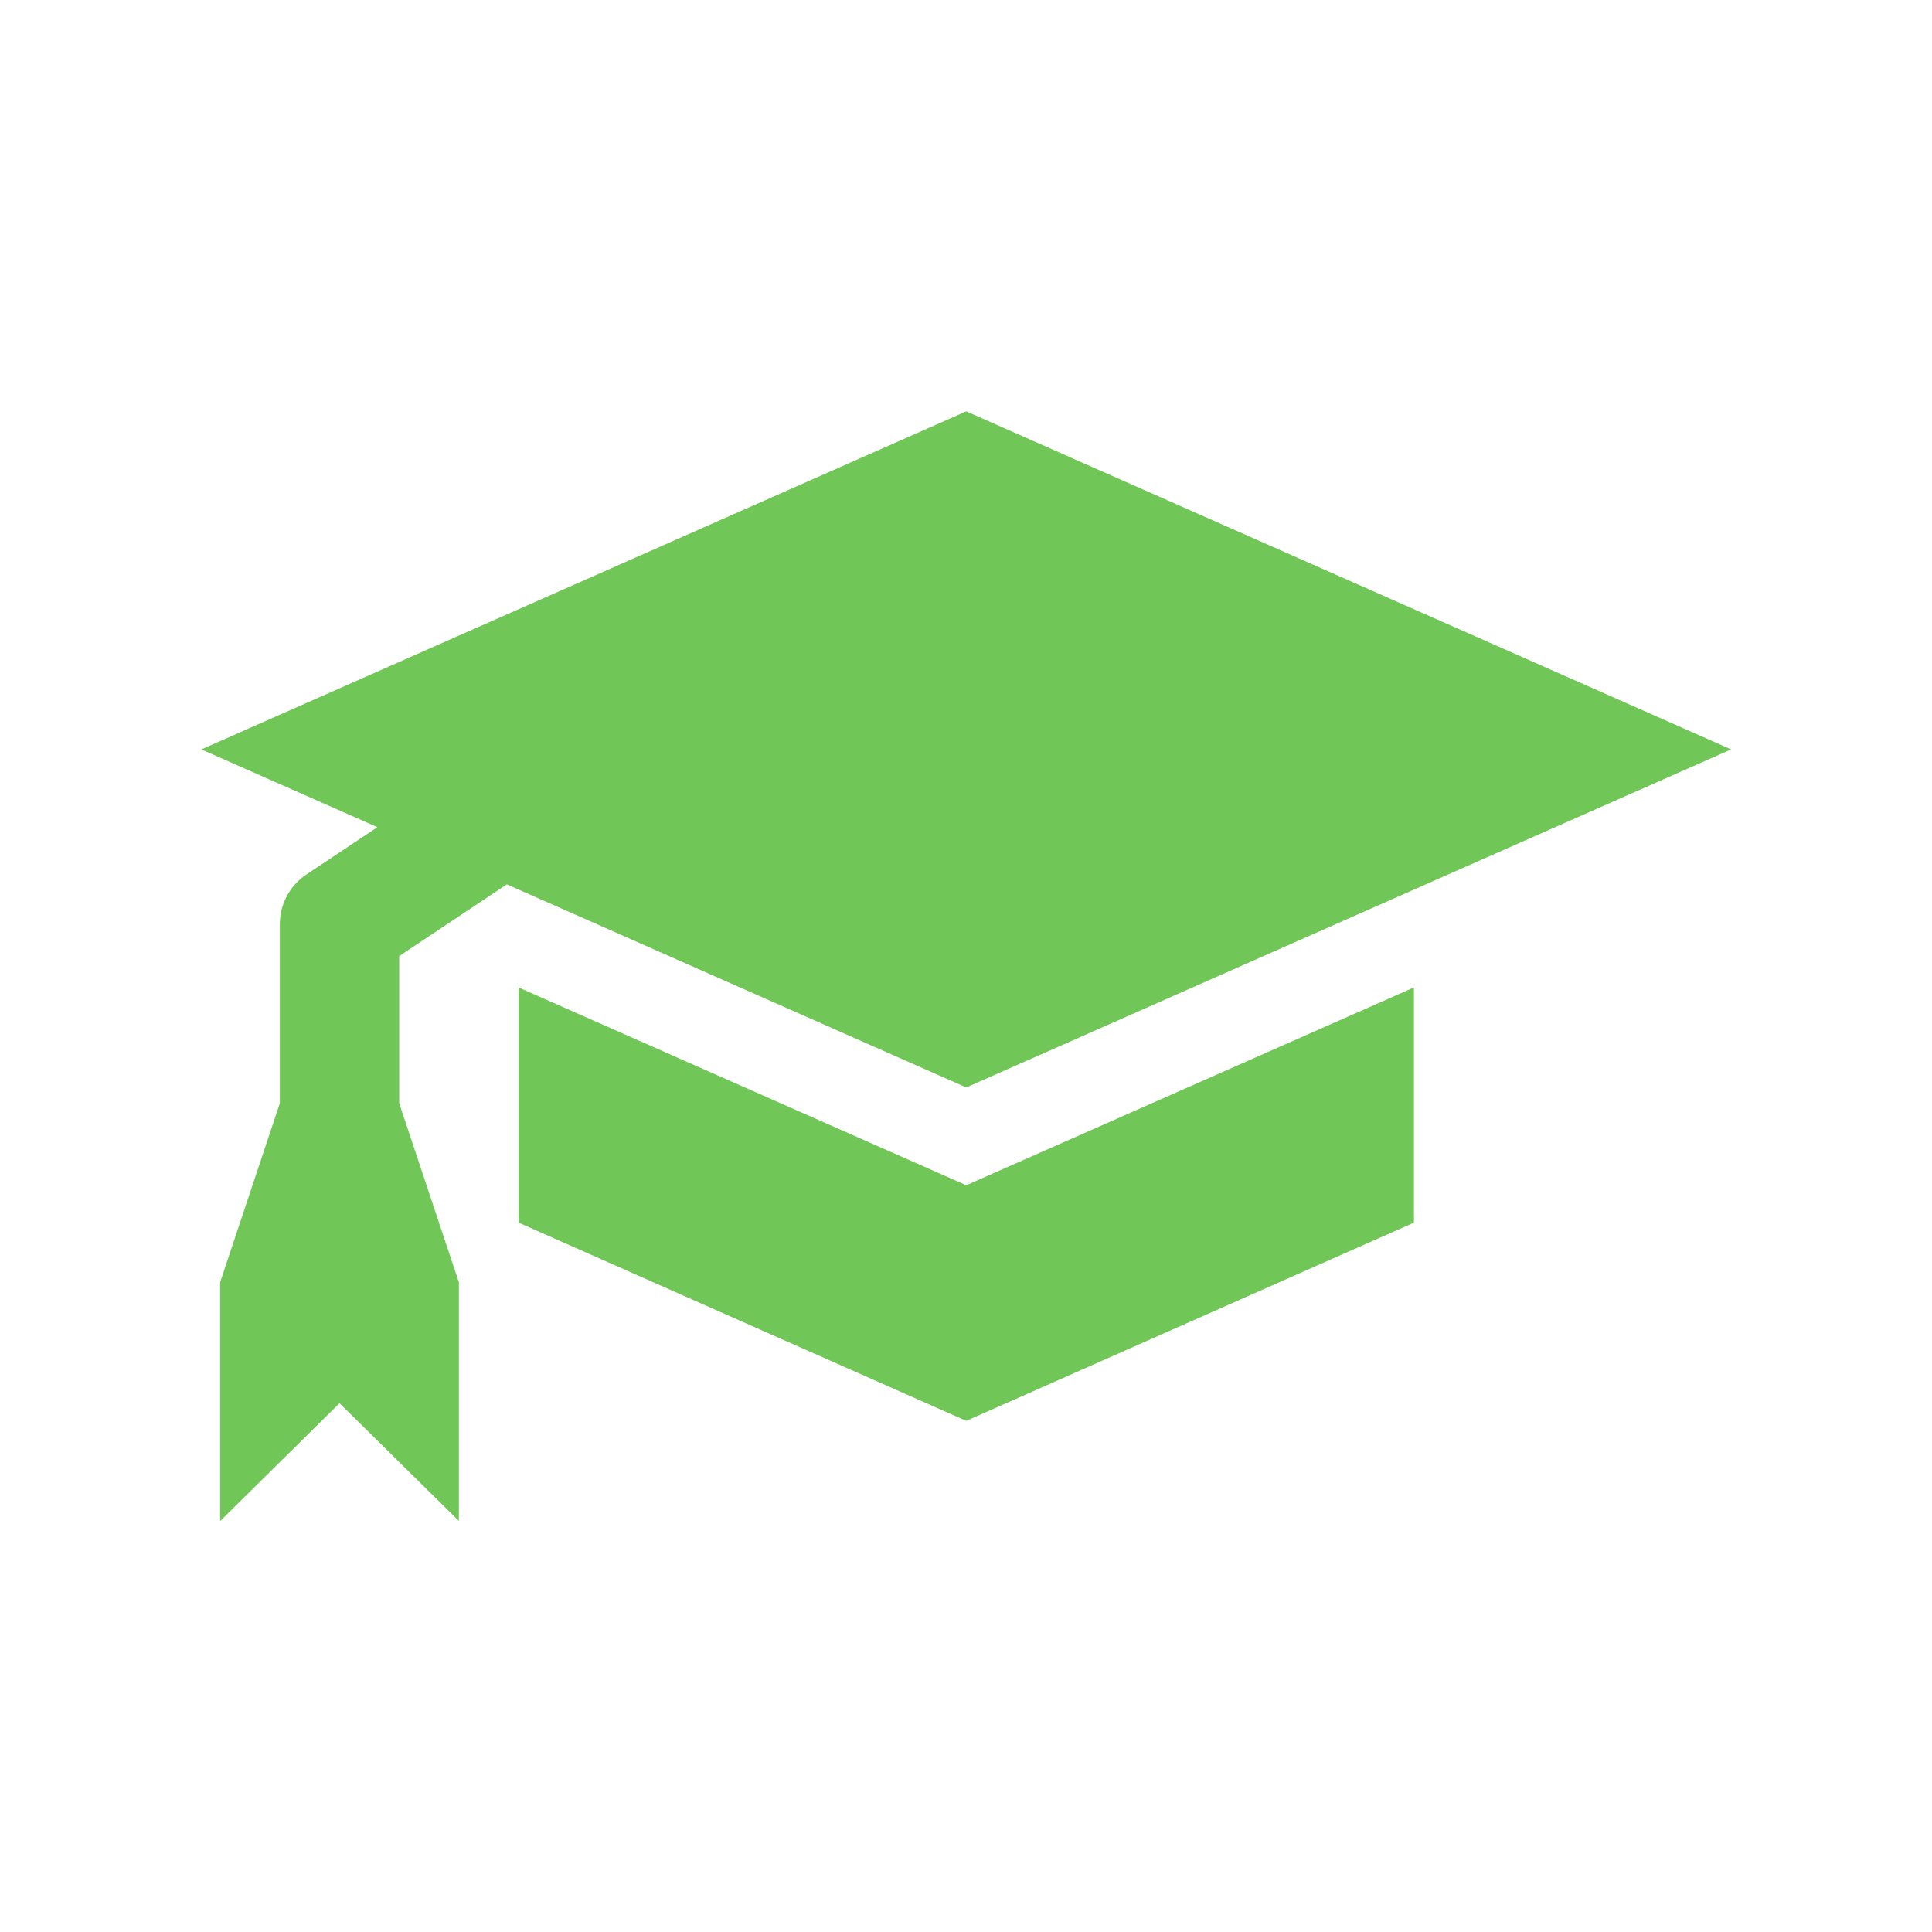 <?xml version="1.0" encoding="UTF-8" standalone="no"?>
<!-- Generator: Adobe Illustrator 19.1.0, SVG Export Plug-In . SVG Version: 6.00 Build 0)  -->

<svg
   xmlns:dc="http://purl.org/dc/elements/1.1/"
   xmlns:cc="http://creativecommons.org/ns#"
   xmlns:rdf="http://www.w3.org/1999/02/22-rdf-syntax-ns#"
   xmlns:svg="http://www.w3.org/2000/svg"
   xmlns="http://www.w3.org/2000/svg"
   xmlns:sodipodi="http://sodipodi.sourceforge.net/DTD/sodipodi-0.dtd"
   xmlns:inkscape="http://www.inkscape.org/namespaces/inkscape"
   version="1.1"
   id="Layer_1"
   x="0px"
   y="0px"
   viewBox="0 0 48 48"
   style="enable-background:new 0 0 48 48;"
   xml:space="preserve"
   sodipodi:docname="doc-tutorials.svg"
   inkscape:version="0.92.2 2405546, 2018-03-11"><defs
   id="defs10">
	
</defs><sodipodi:namedview
   pagecolor="#ffffff"
   bordercolor="#666666"
   borderopacity="1"
   objecttolerance="10"
   gridtolerance="10"
   guidetolerance="10"
   inkscape:pageopacity="0"
   inkscape:pageshadow="2"
   inkscape:window-width="2560"
   inkscape:window-height="1385"
   id="namedview8"
   showgrid="false"
   inkscape:zoom="4.9166667"
   inkscape:cx="-42.20339"
   inkscape:cy="23.593221"
   inkscape:window-x="0"
   inkscape:window-y="26"
   inkscape:window-maximized="1"
   inkscape:current-layer="Layer_1" />
<g
   id="g4"
   style="fill:#70c657;fill-opacity:1;stroke-width:0.674"
   transform="matrix(1.483,0,0,1.483,-12.327,-12.631)">
		<path
   inkscape:connector-curvature="0"
   id="path2"
   d="M 24.5,28.374 32,25.06 V 29 L 24.5,32.321 17,29 V 25.06 Z M 15,24.535 16.803,23.333 24.5,26.735 37.314,21.072 24.5,15.409 l -12.814,5.663 2.949,1.303 -1.19,0.793 C 13.167,23.354 13,23.666 13,24 v 3 l -1,3 v 4 l 2,-1.975 2,1.972 V 30 l -1,-3 z"
   style="fill:#70c657;fill-opacity:1;stroke-width:0.674" />
	</g>
</svg>